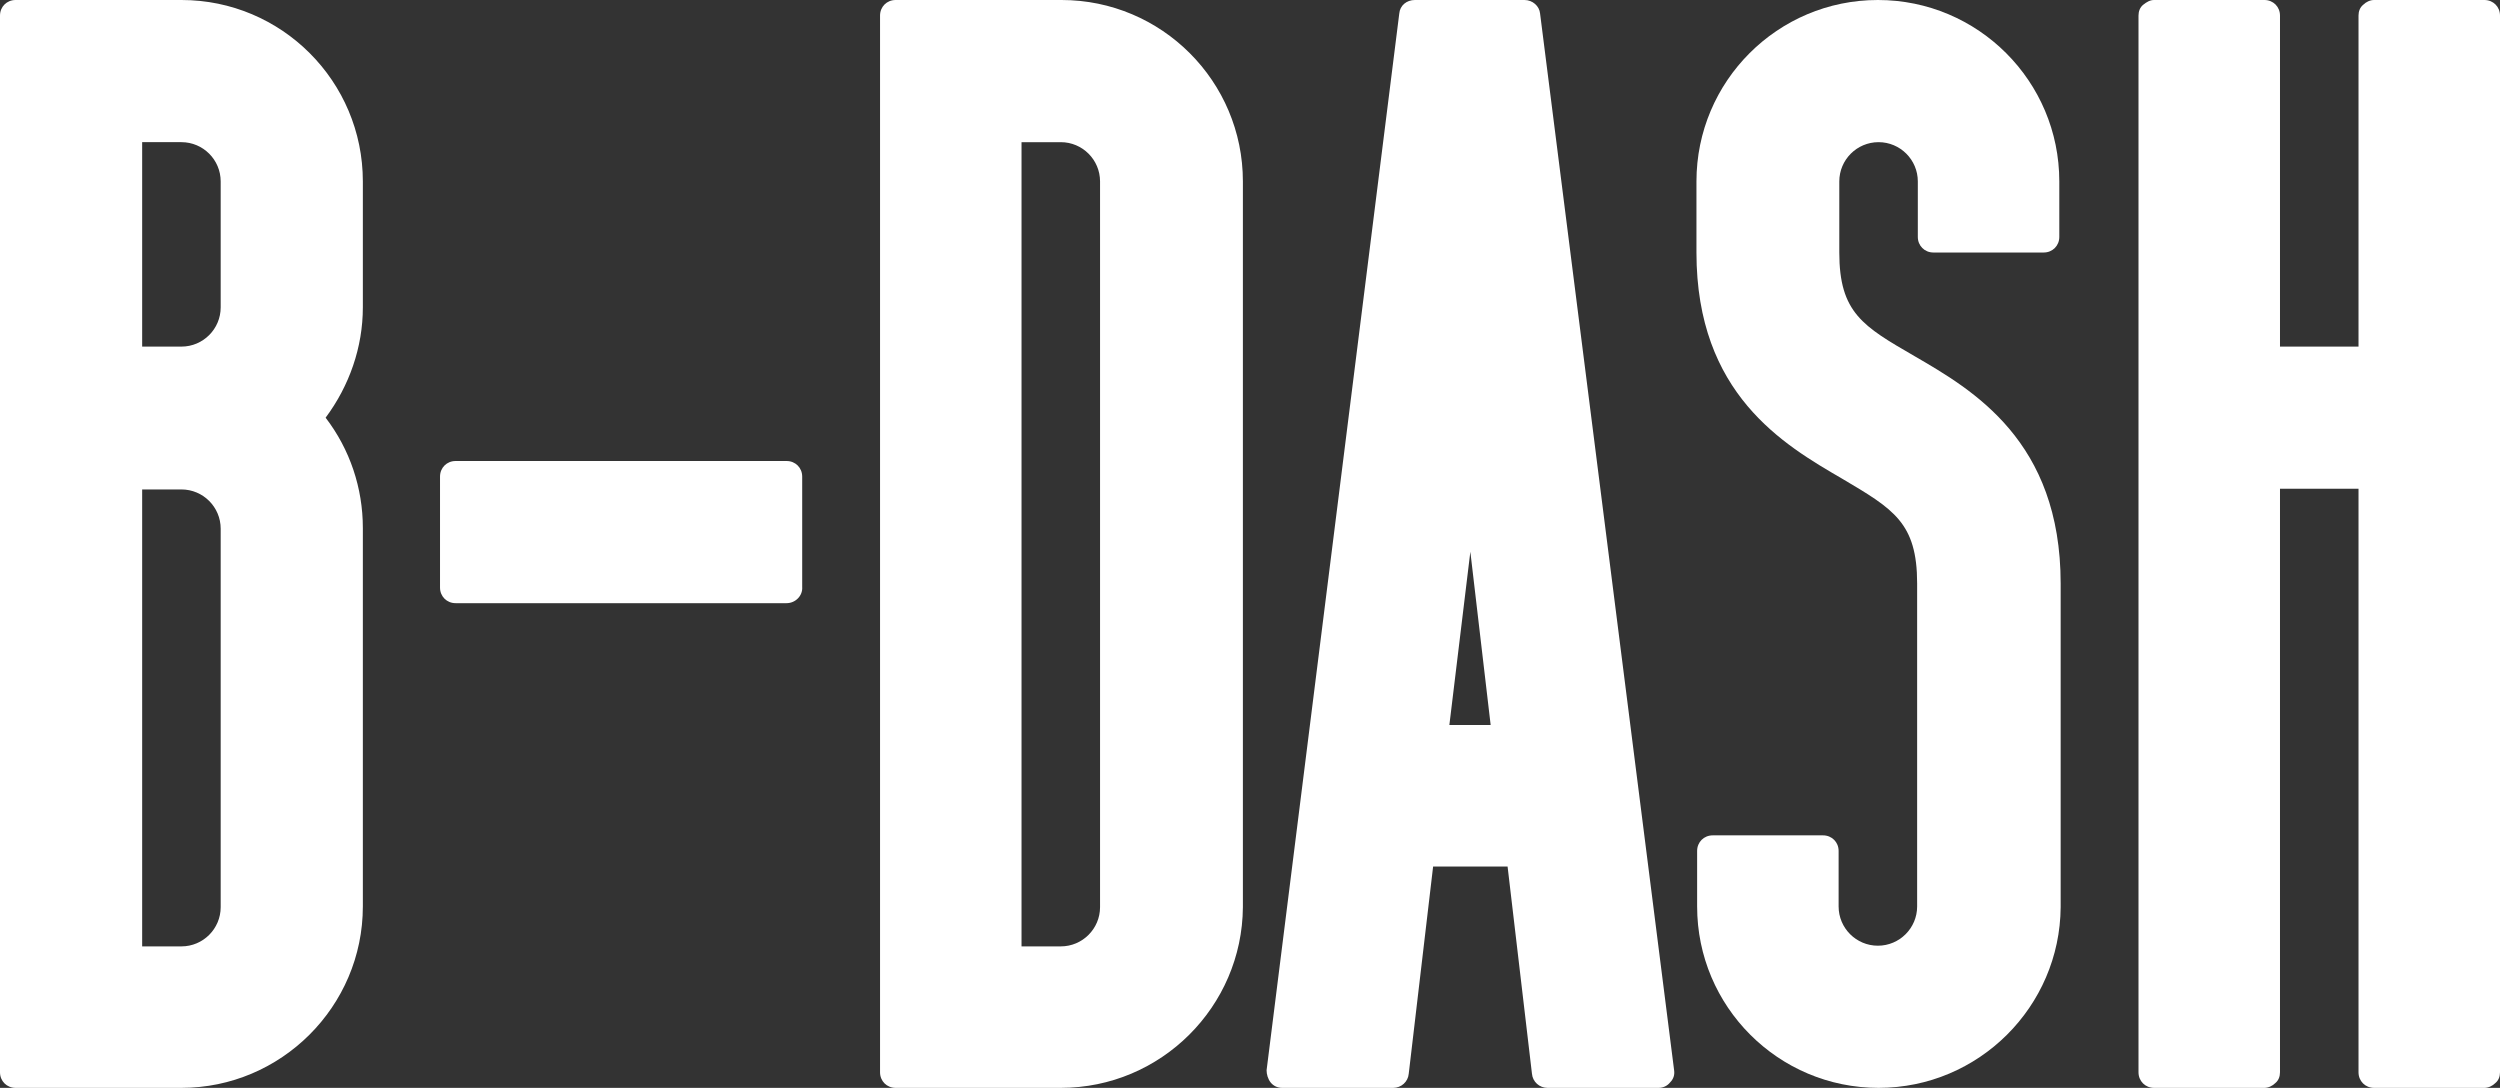 <?xml version="1.0" encoding="utf-8"?>
<!-- Generator: Adobe Illustrator 22.1.0, SVG Export Plug-In . SVG Version: 6.00 Build 0)  -->
<!DOCTYPE svg PUBLIC "-//W3C//DTD SVG 1.1//EN" "http://www.w3.org/Graphics/SVG/1.1/DTD/svg11.dtd">
<svg version="1.1" id="レイヤー_1" xmlns="http://www.w3.org/2000/svg" xmlns:xlink="http://www.w3.org/1999/xlink" x="0px"
	 y="0px" viewBox="0 0 369.3 160.7" style="enable-background:new 0 0 369.3 160.7;" xml:space="preserve">
<rect x="0" y="0" width="369.3" height="160.7" fill="#333333" stroke="none"/>
<style type="text/css">
	.st0{fill:#FFFFFF;}
</style>
<g>
	<path class="st0" d="M26.8,160.7H2.3c-1.3,0-2.3-1-2.3-2.3V2.3C0,1,1,0,2.3,0h24.5c14.8,0,26.8,12,26.8,26.8v0l0,18.6
		c0,5.9-2,11.6-5.5,16.3c3.6,4.7,5.5,10.4,5.5,16.3l0,55.9C53.6,148.7,41.5,160.7,26.8,160.7z M21,51.2h5.8c3.2,0,5.8-2.6,5.8-5.8v0
		l0-18.6c0-3.2-2.6-5.8-5.8-5.8H21V51.2z M21,139.8h5.8c3.2,0,5.8-2.6,5.8-5.8l0-55.9c0-3.2-2.6-5.8-5.8-5.8H21V139.8z"/>
	<path class="st0" d="M116.2,89.1H67.3c-1.3,0-2.3-1-2.3-2.3V70.4c0-1.3,1-2.3,2.3-2.3h48.9c1.3,0,2.3,1,2.3,2.3v16.3
		C118.6,88,117.5,89.1,116.2,89.1z"/>
	<path class="st0" d="M156.7,160.7h-24.4c-1.3,0-2.3-1-2.3-2.3V2.3c0-1.3,1-2.3,2.3-2.3h24.5c14.8,0,26.8,12,26.8,26.8l0,107.2
		C183.5,148.7,171.5,160.7,156.7,160.7z M150.9,139.8h5.8c3.2,0,5.8-2.6,5.8-5.8l0-107.2c0-3.2-2.6-5.8-5.8-5.8h-5.8V139.8z"/>
	<path class="st0" d="M245,160.7l-16.4,0c-1.2,0-2.2-0.9-2.3-2.1l-3.6-30.6h-11l-3.6,30.6c-0.1,1.2-1.1,2.1-2.3,2.1l-16.4,0
		c-0.7,0-1.3-0.3-1.7-0.8c-0.4-0.5-0.6-1.2-0.6-1.8L206.7,2c0.1-1.2,1.1-2,2.3-2h16.2c1.2,0,2.2,0.9,2.3,2l19.8,156.1
		c0.1,0.7-0.1,1.3-0.6,1.8C246.3,160.4,245.7,160.7,245,160.7z M214.1,107.1h6.1l-3-25.6L214.1,107.1z"/>
	<path class="st0" d="M277.5,160.7c-14.8,0-26.8-12-26.8-26.8v-8.2c0-1.3,1-2.3,2.3-2.3h16.3c1.3,0,2.3,1,2.3,2.3v8.2
		c0,3.2,2.6,5.8,5.8,5.8s5.8-2.6,5.8-5.8V86.2c0-9-3.5-11-11.1-15.5c-8.6-5-21.5-12.5-21.5-33.4V26.8c0-14.8,12-26.8,26.8-26.8
		c14.8,0,26.8,12,26.8,26.8v8.2c0,1.3-1,2.3-2.3,2.3h-16.3c-1.3,0-2.3-1-2.3-2.3v-8.2c0-3.2-2.6-5.8-5.8-5.8s-5.8,2.6-5.8,5.8v10.5
		c0,8.9,3.5,10.9,11.1,15.3c8.6,5,21.6,12.5,21.6,33.6v47.8C304.3,148.7,292.3,160.7,277.5,160.7z"/>
	<path class="st0" d="M350.7,160.7c-1.3,0-2.3-1-2.3-2.3l0-86.2h-11.6l0,86.2c0,0.6-0.2,1.2-0.7,1.6c-0.4,0.4-1,0.7-1.6,0.7l-16.3,0
		c-1.3,0-2.3-1-2.3-2.3l0-156.1c0-0.6,0.2-1.2,0.7-1.6s1-0.7,1.6-0.7l16.3,0c1.3,0,2.3,1,2.3,2.3l0,48.9h11.6l0-48.9
		c0-0.6,0.2-1.2,0.7-1.6c0.4-0.4,1-0.7,1.6-0.7L367,0c1.3,0,2.3,1,2.3,2.3l0,156.1c0,0.6-0.2,1.2-0.7,1.6c-0.4,0.4-1,0.7-1.6,0.7
		L350.7,160.7z"/>
</g>
</svg>
